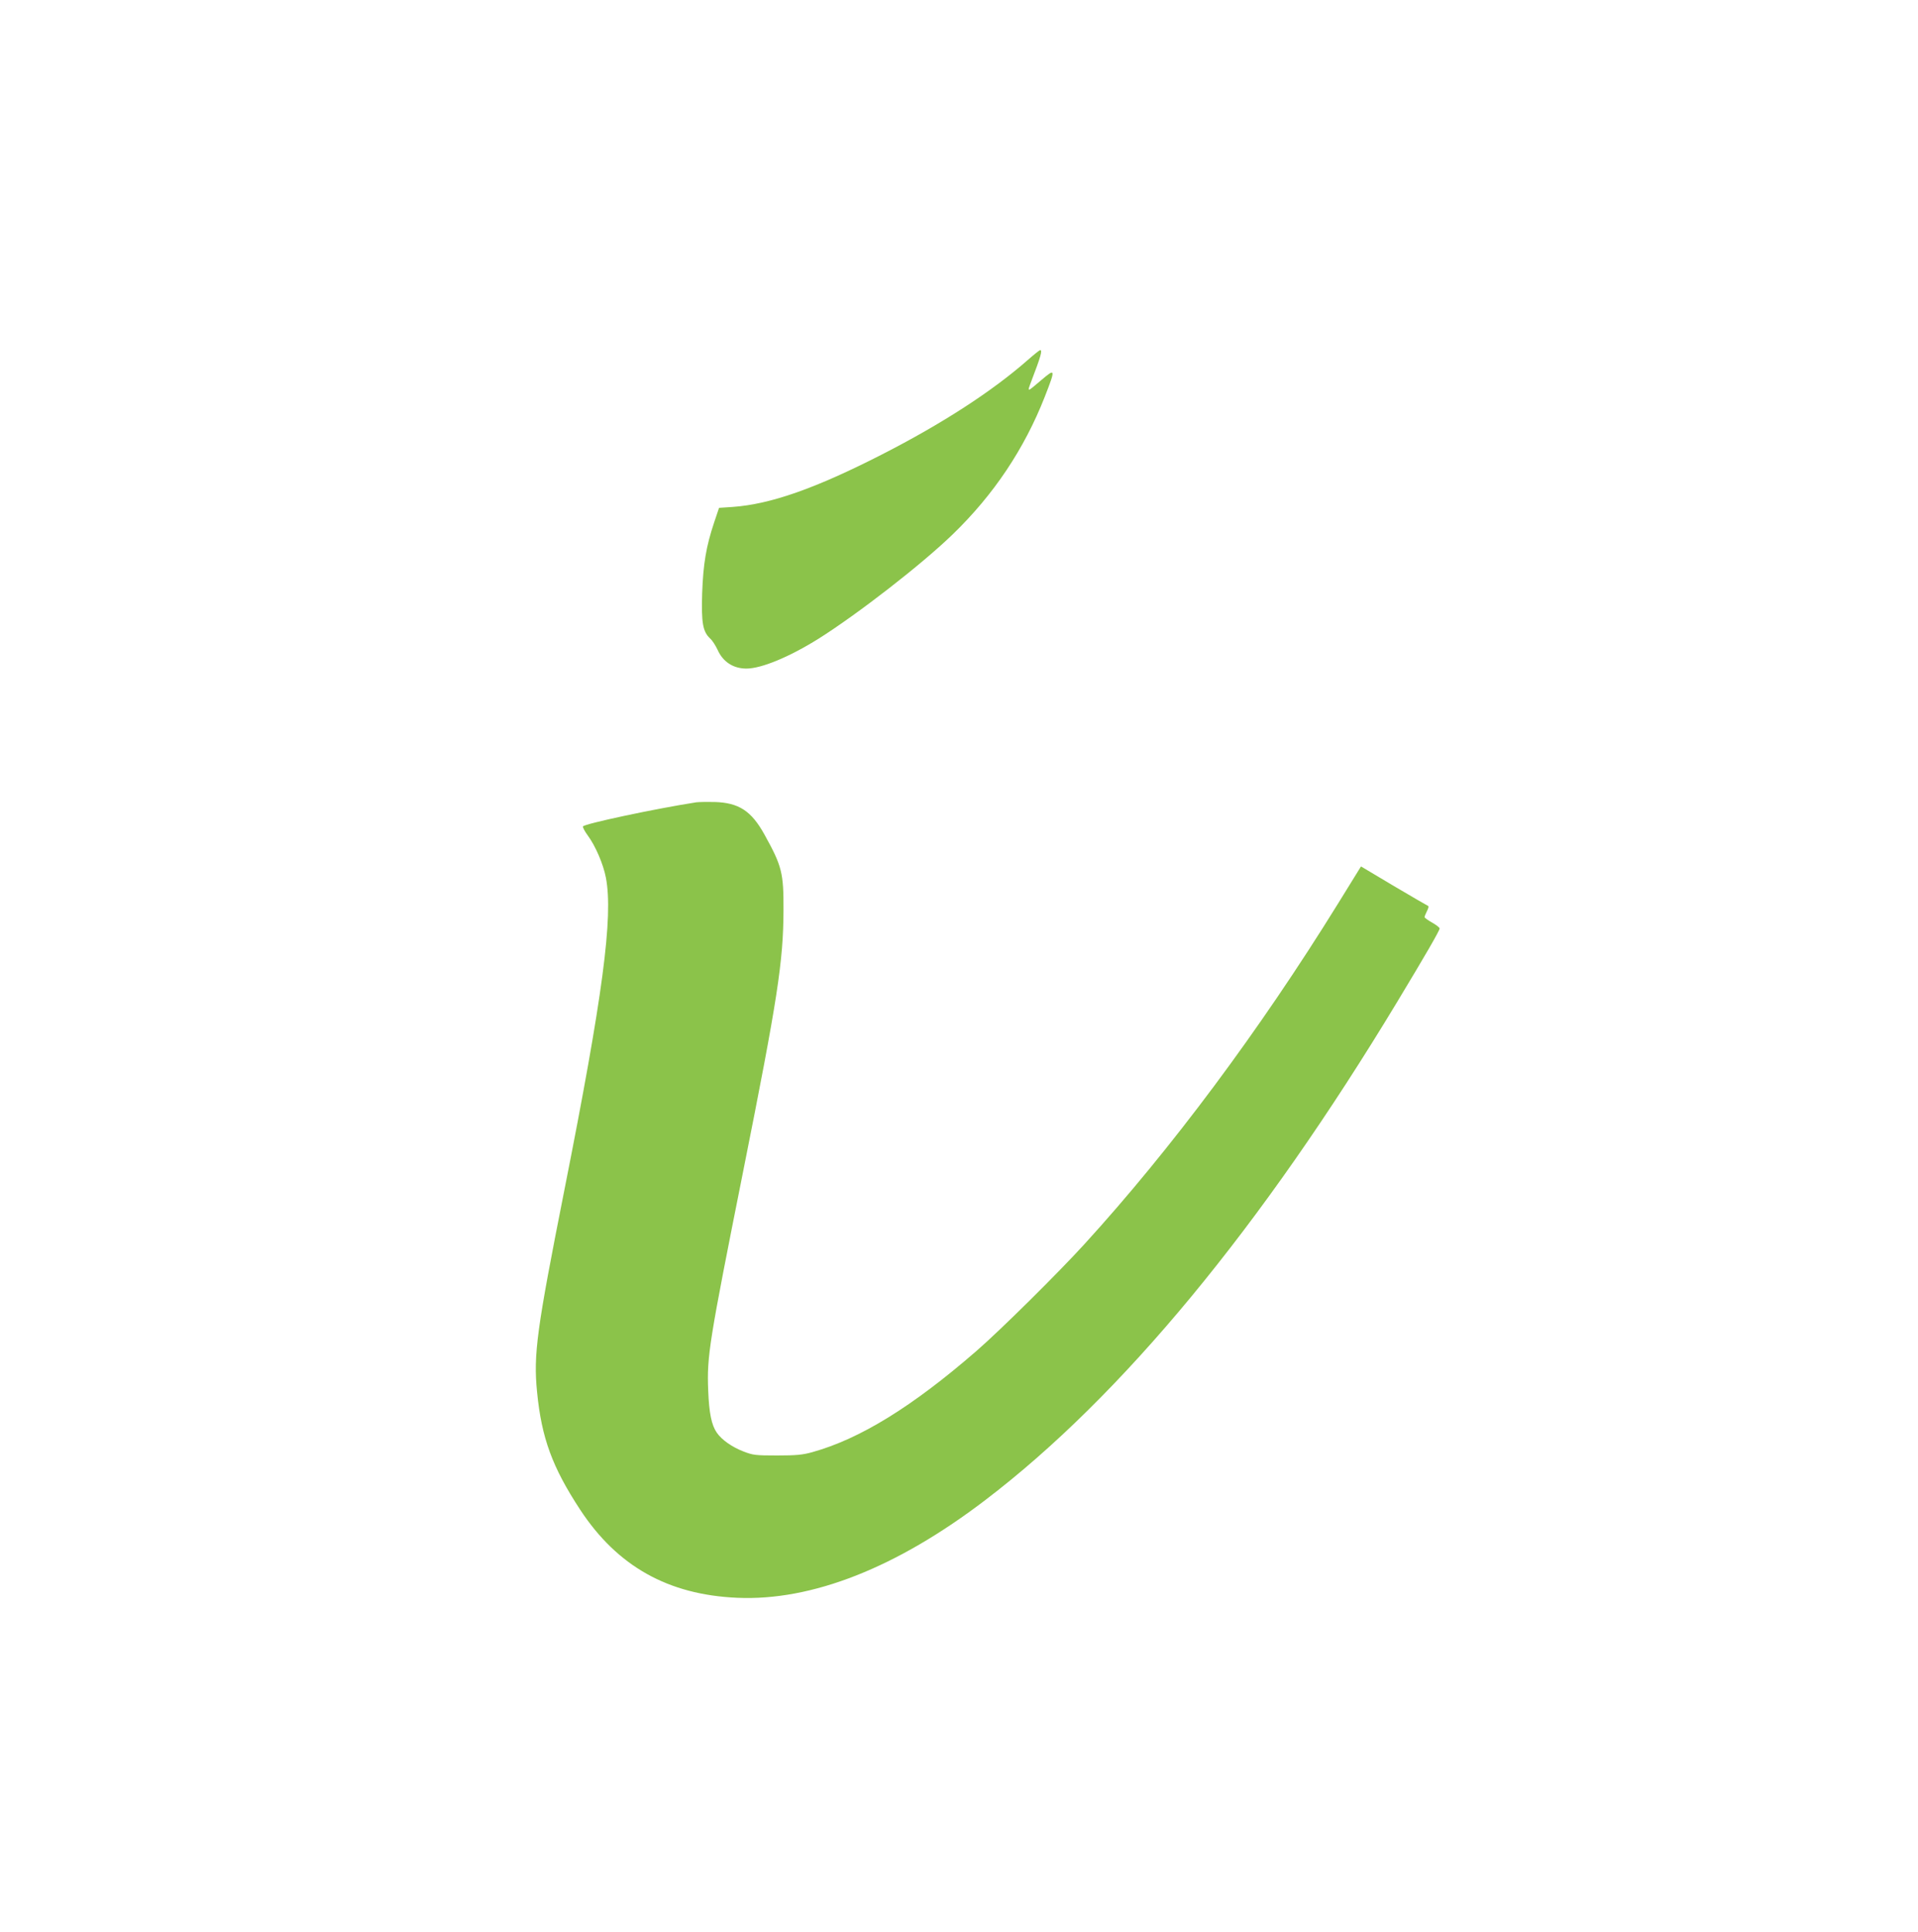 <?xml version="1.0" standalone="no"?>
<!DOCTYPE svg PUBLIC "-//W3C//DTD SVG 20010904//EN"
 "http://www.w3.org/TR/2001/REC-SVG-20010904/DTD/svg10.dtd">
<svg version="1.0" xmlns="http://www.w3.org/2000/svg"
 width="1271pt" height="1280pt" viewBox="0 0 1271 1280"
 preserveAspectRatio="xMidYMid meet">
<g transform="translate(0,1280) scale(0.1,-0.1)"
fill="#8bc34a" stroke="none">
<path d="M6810 10414 c-236 -207 -564 -420 -965 -625 -440 -225 -738 -330
-990 -348 l-90 -6 -32 -95 c-54 -161 -73 -277 -80 -471 -6 -196 4 -254 53
-300 15 -13 36 -47 49 -74 35 -80 104 -125 191 -125 99 0 283 76 477 197 262
165 687 495 891 693 271 262 474 566 609 910 73 187 72 192 -22 112 -99 -84
-95 -84 -66 -6 62 162 74 204 58 204 -5 0 -42 -30 -83 -66z"/>
<path d="M4615 7484 c-277 -43 -745 -143 -752 -160 -2 -6 12 -33 32 -60 51
-69 103 -190 120 -279 50 -258 -21 -789 -275 -2070 -183 -925 -206 -1088 -181
-1339 30 -305 101 -498 286 -780 246 -374 582 -563 1040 -583 495 -22 1057
199 1645 648 903 688 1829 1809 2731 3304 187 310 279 469 279 483 0 6 -22 23
-50 39 -27 15 -50 32 -50 36 0 4 7 22 16 40 9 17 13 32 8 34 -5 2 -107 61
-227 132 l-218 130 -23 -37 c-12 -20 -72 -116 -131 -212 -520 -840 -1106
-1626 -1680 -2255 -173 -190 -559 -572 -716 -708 -425 -369 -772 -582 -1086
-669 -64 -18 -106 -22 -233 -22 -143 0 -160 2 -222 26 -76 29 -145 77 -178
125 -35 51 -51 129 -57 280 -9 228 5 315 232 1453 228 1142 266 1390 267 1730
1 246 -10 291 -126 500 -87 157 -169 211 -331 216 -49 1 -103 0 -120 -2z"/>
</g>
</svg>

